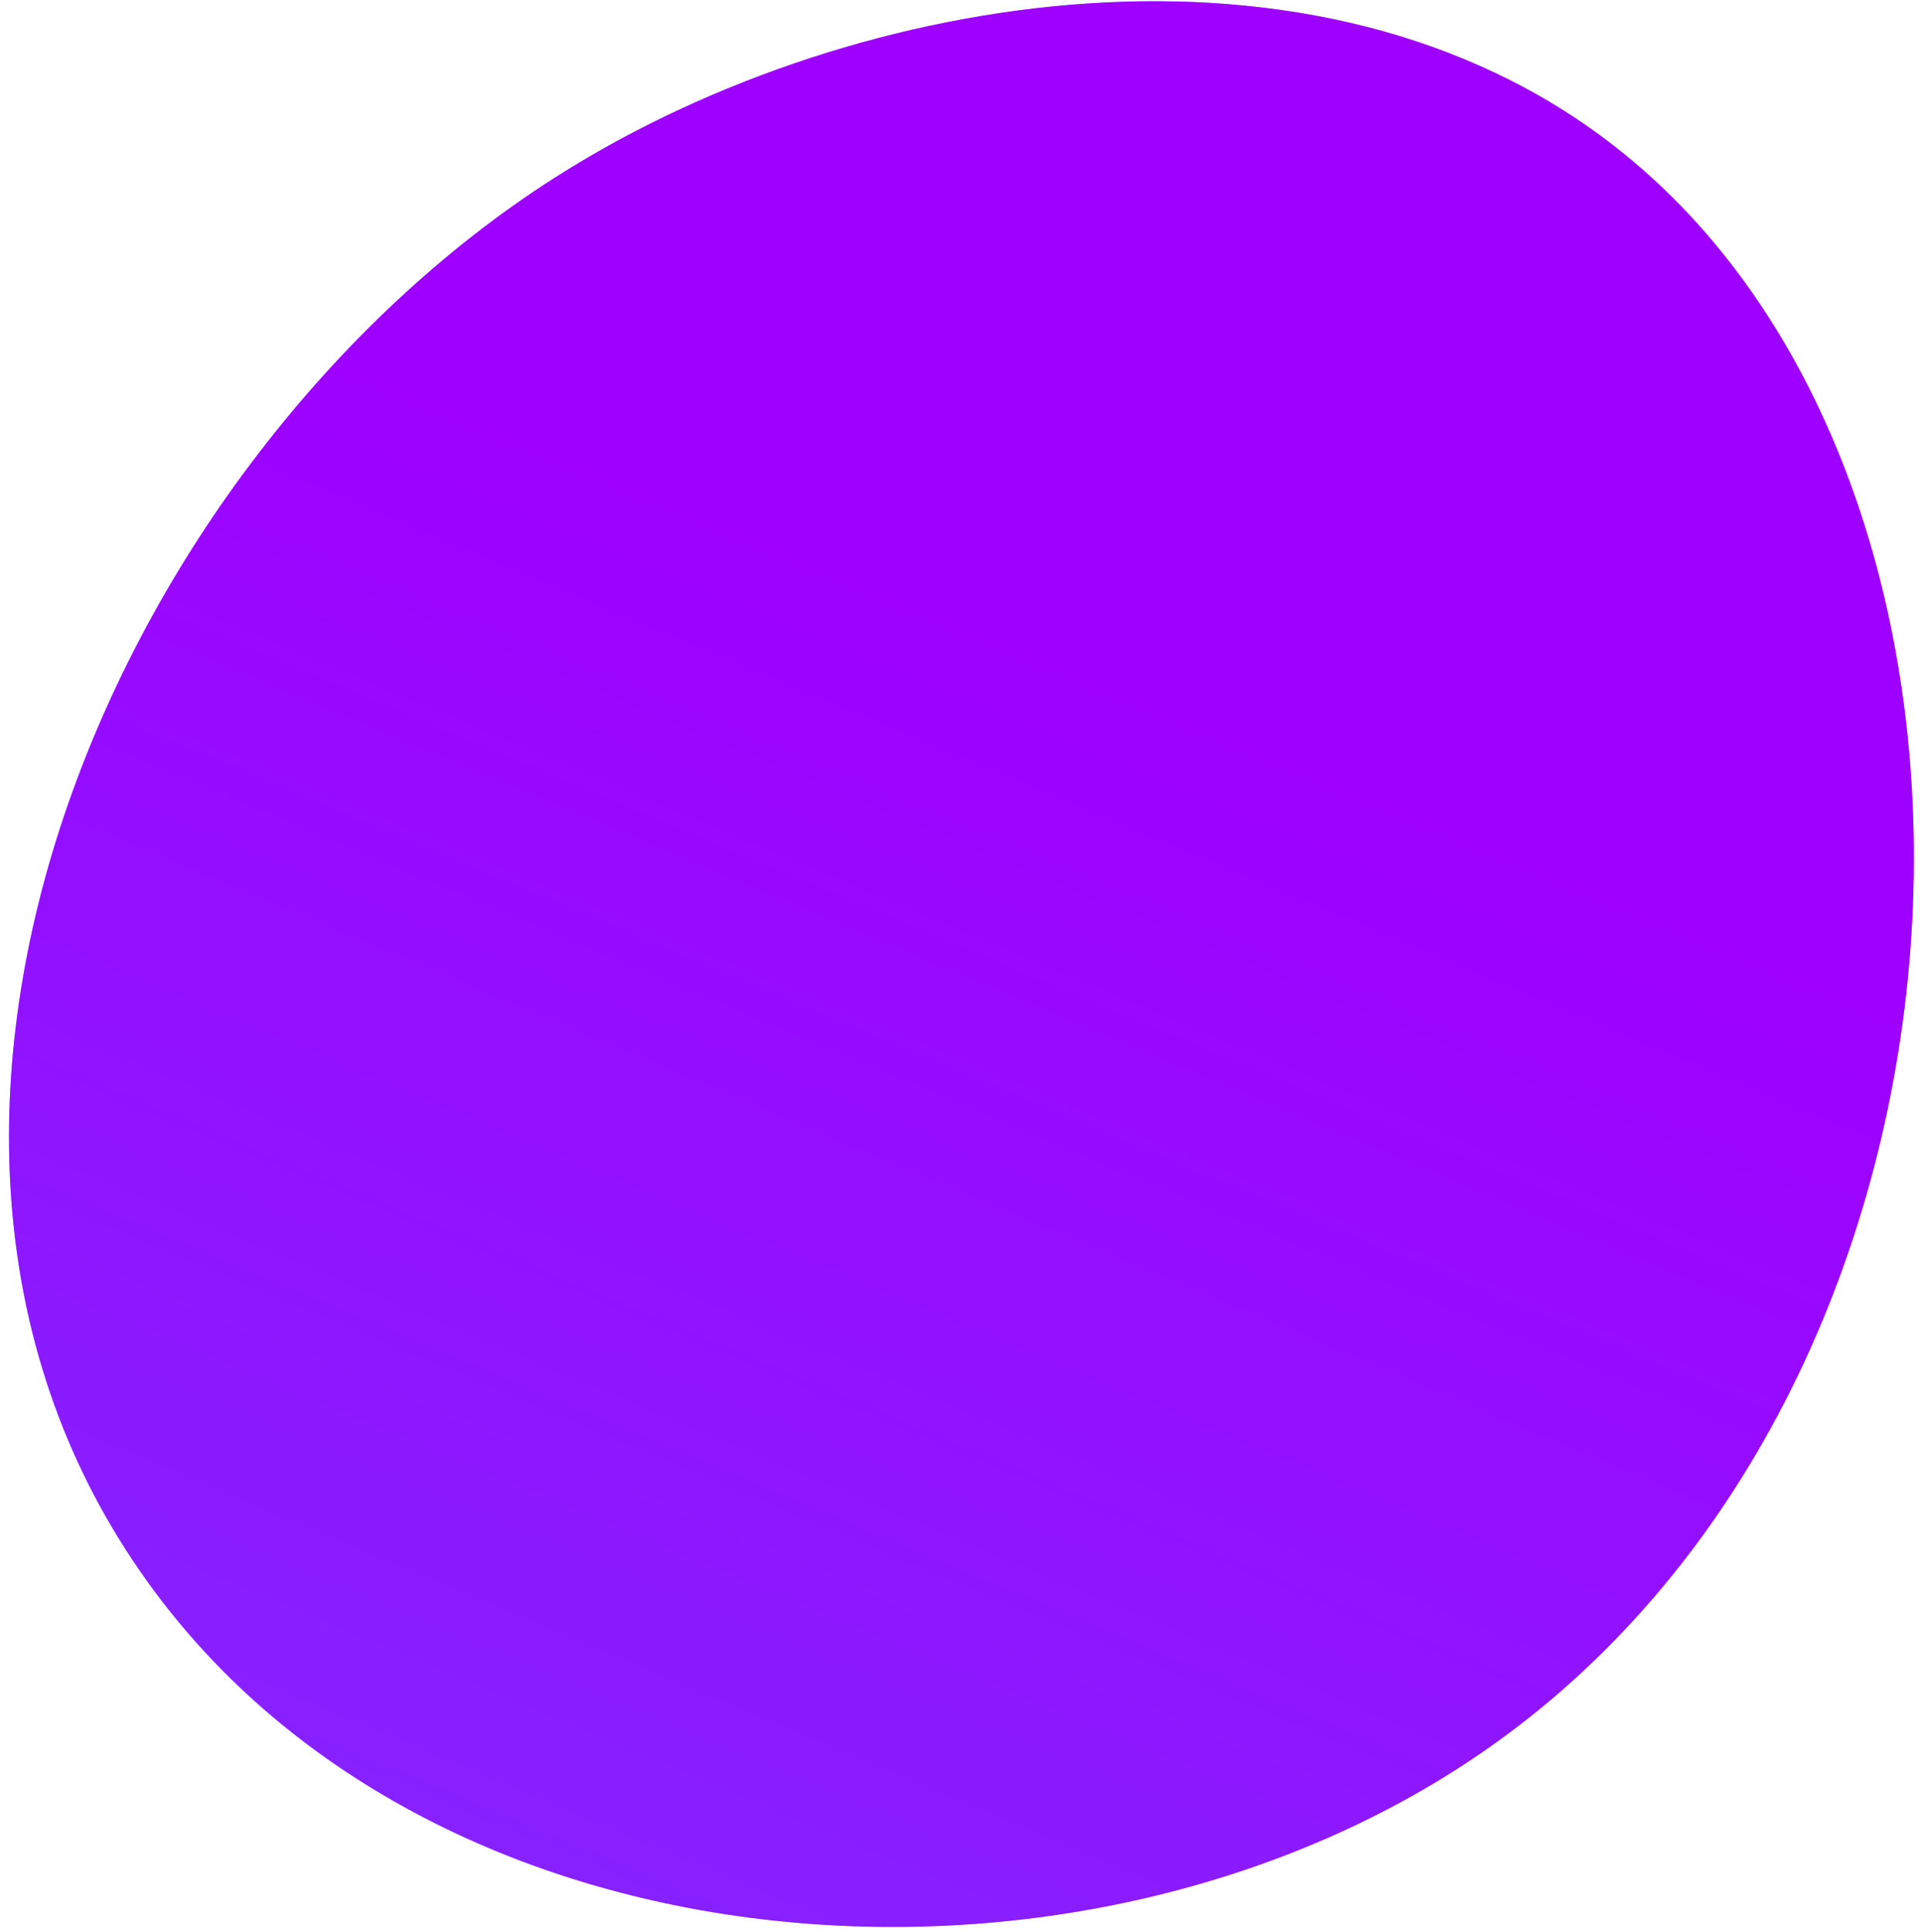 <?xml version="1.0" encoding="UTF-8"?> <svg xmlns="http://www.w3.org/2000/svg" width="185" height="186" viewBox="0 0 185 186" fill="none"> <path d="M54.4 16.5C82.5 -1 126.8 -8.3 155.5 14.1C197.2 46.6 194 132.6 143.5 168.2C104.8 195.5 41 191.1 13.5 151.3C-16.8 107.6 11.6 43.1 54.4 16.5Z" fill="#9E00FF"></path> <path d="M54.4 16.5C82.5 -1 126.8 -8.3 155.5 14.1C197.2 46.6 194 132.6 143.5 168.2C104.8 195.5 41 191.1 13.5 151.3C-16.8 107.6 11.6 43.1 54.4 16.5Z" fill="url(#paint0_linear)"></path> <defs> <linearGradient id="paint0_linear" x1="92.865" y1="58.269" x2="-38.74" y2="372.143" gradientUnits="userSpaceOnUse"> <stop stop-color="#9E00FF" stop-opacity="0.5"></stop> <stop offset="1" stop-color="#23B0FF" stop-opacity="0.5"></stop> </linearGradient> </defs> </svg> 